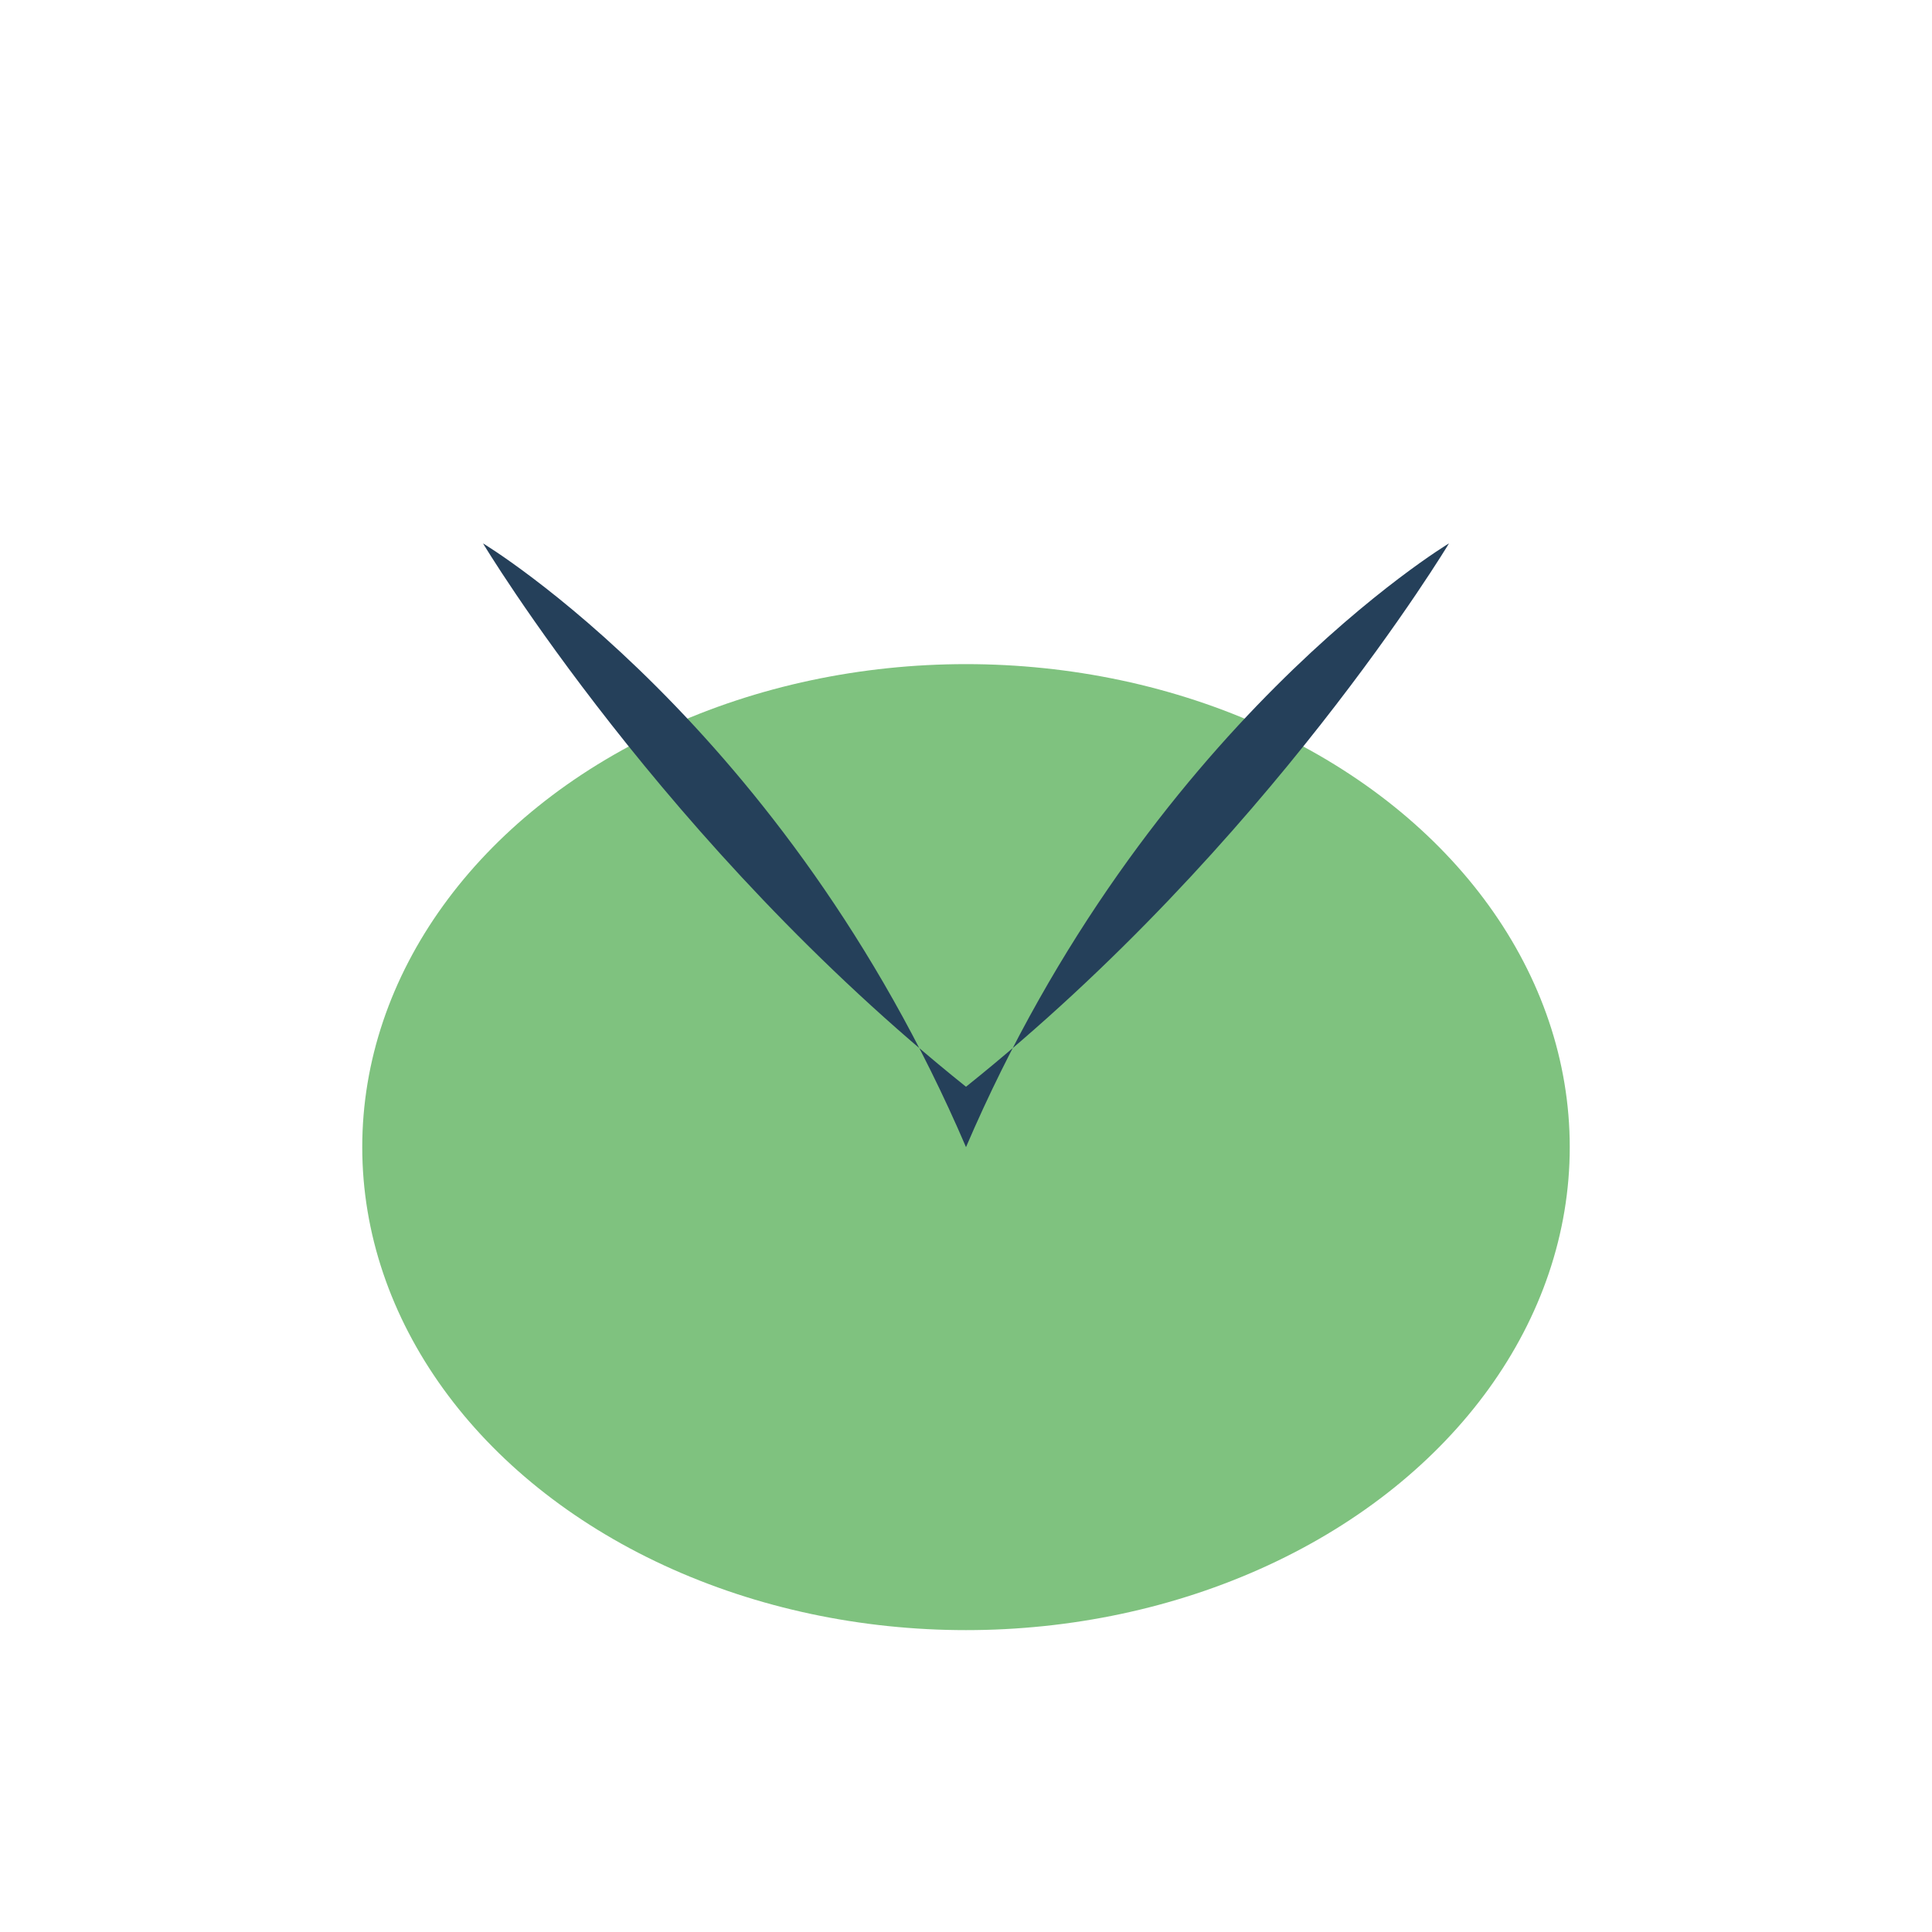 <?xml version="1.0" encoding="UTF-8"?>
<svg xmlns="http://www.w3.org/2000/svg" width="32" height="32" viewBox="0 0 32 32"><ellipse cx="16" cy="19" rx="10" ry="8" fill="#7fc27f"/><path d="M16 19c3-7 8-10 8-10s-3 5-8 9c-5-4-8-9-8-9s5 3 8 10" fill="#25405a"/></svg>